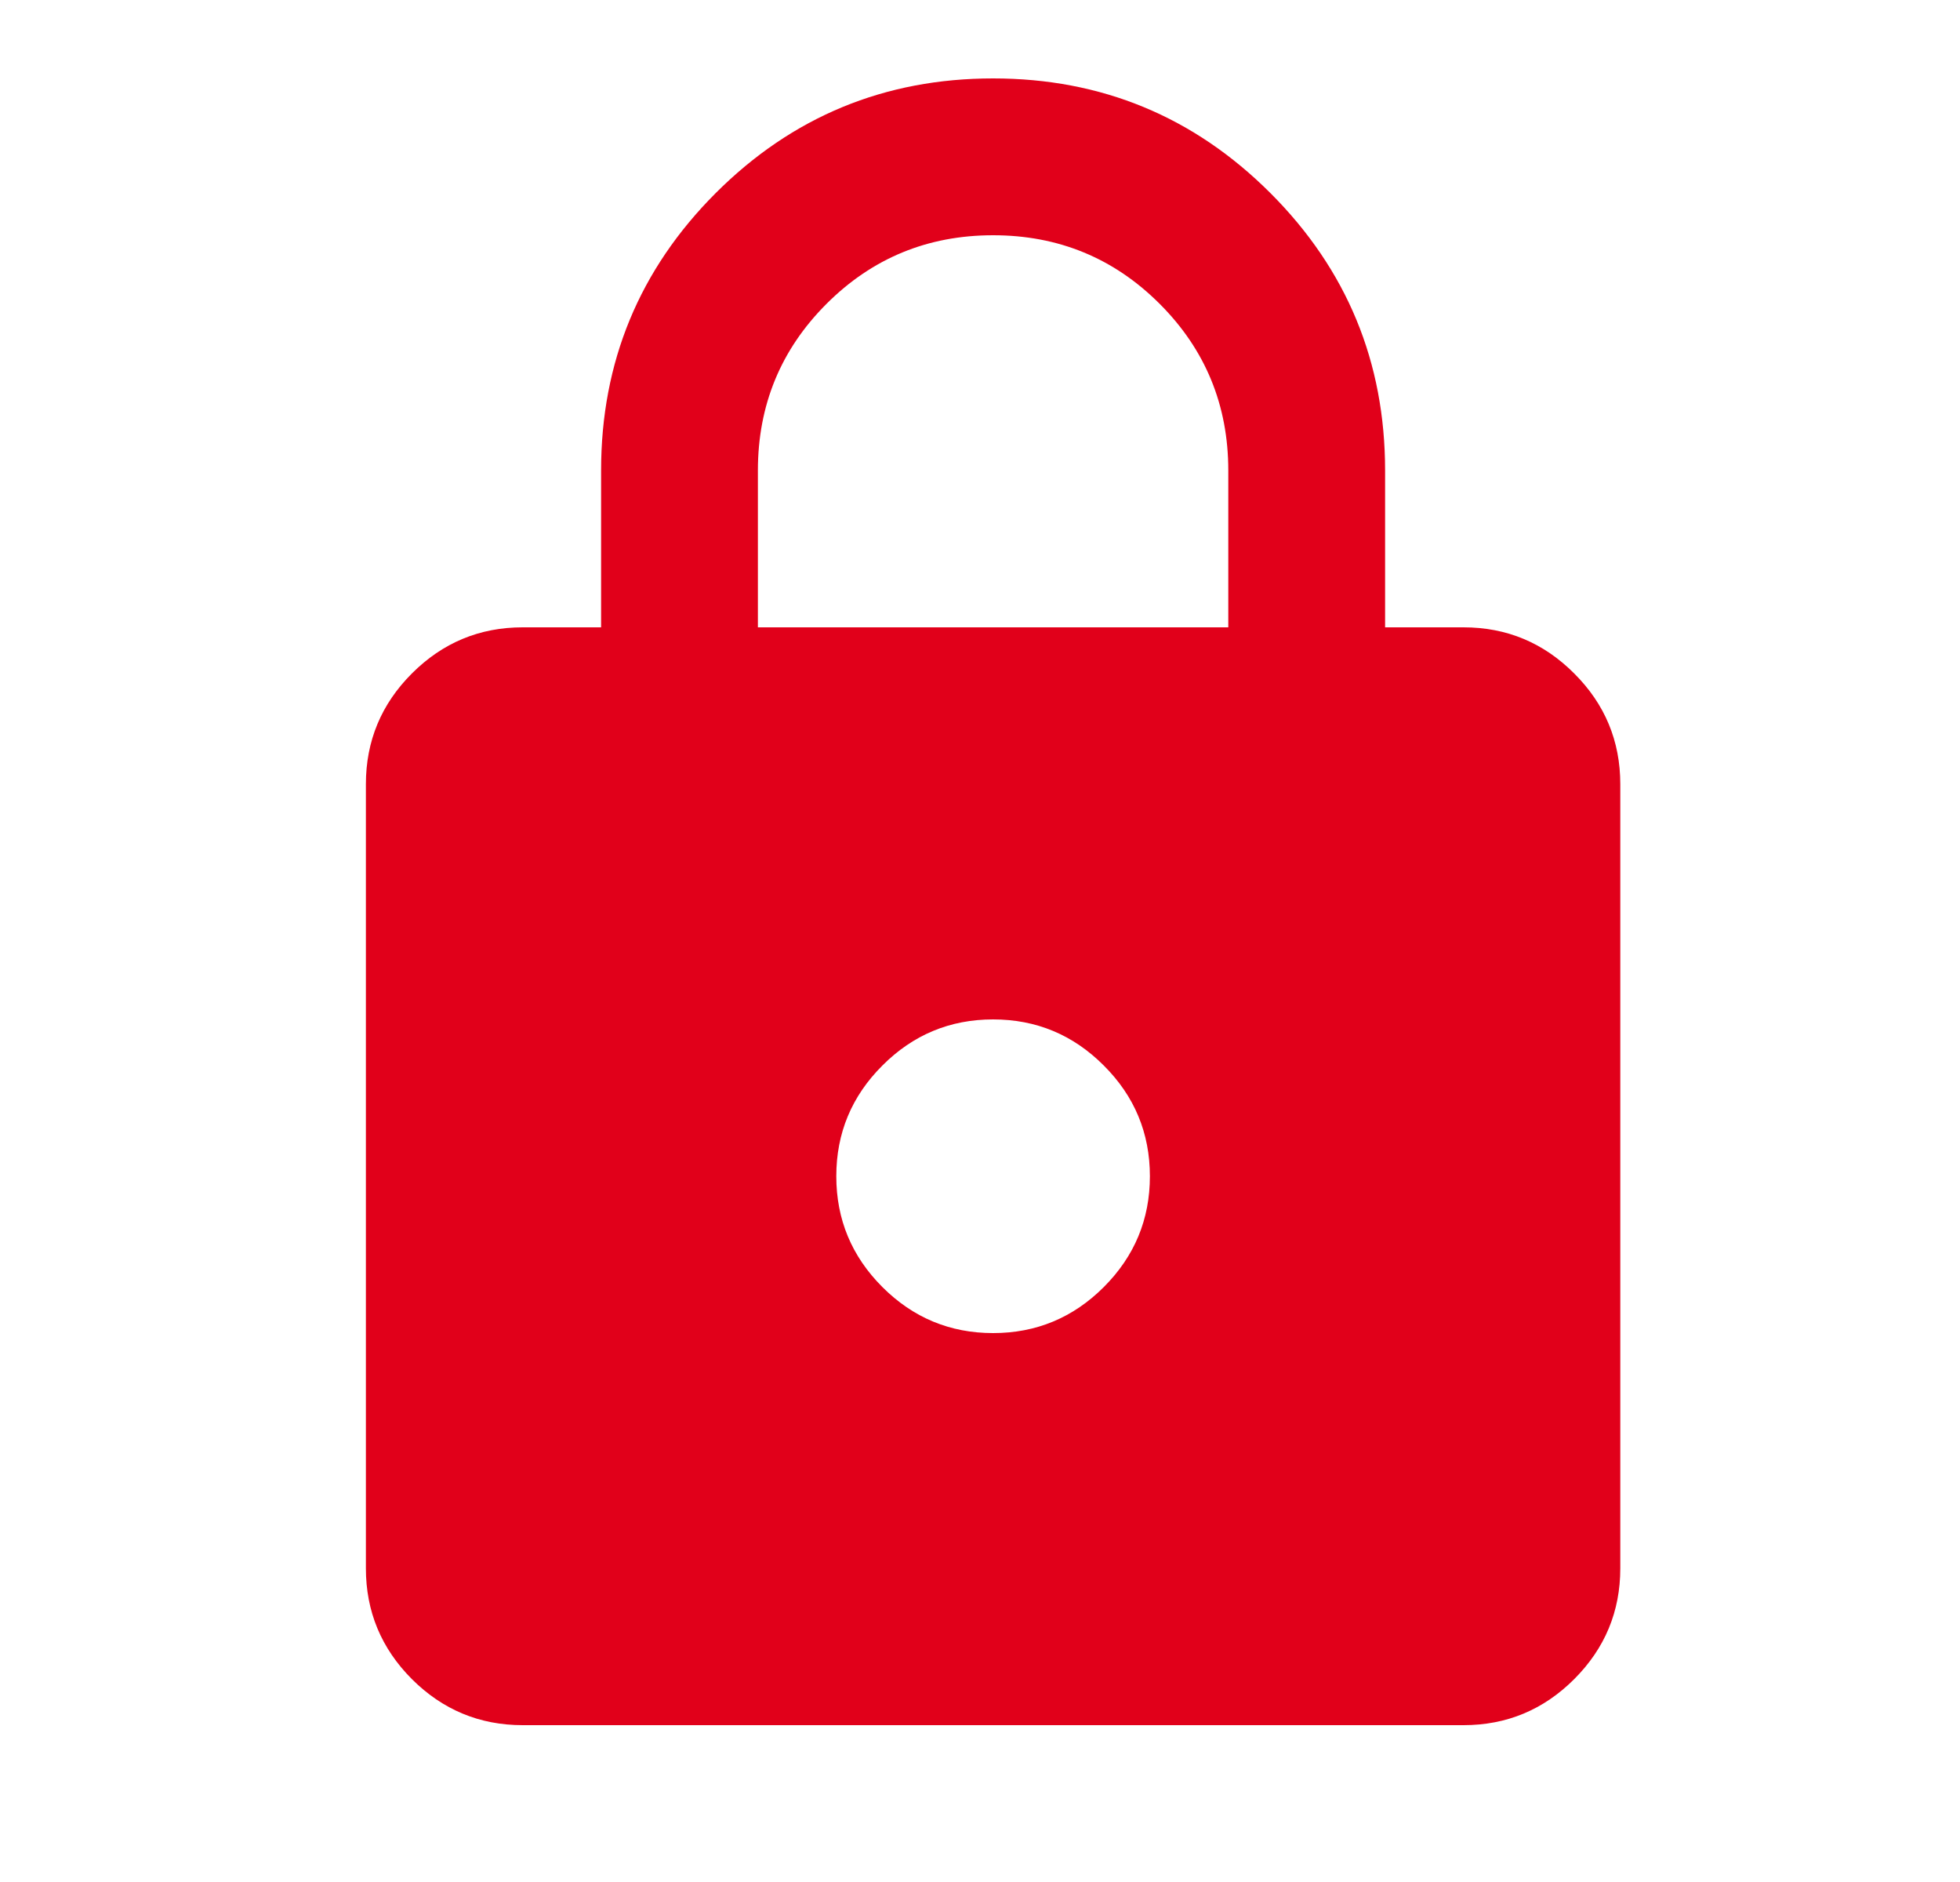 <?xml version="1.0" encoding="UTF-8"?>
<svg xmlns="http://www.w3.org/2000/svg" width="25" height="24" viewBox="0 0 25 24" fill="none">
  <mask id="mask0_13492_15158" style="mask-type:alpha" maskUnits="userSpaceOnUse" x="0" y="0" width="25" height="24">
    <rect x="0.667" width="24" height="24" fill="#D9D9D9"/>
  </mask>
  <g mask="url(#mask0_13492_15158)">
    <path d="M6.667 22C6.117 22 5.646 21.804 5.254 21.413C4.863 21.021 4.667 20.55 4.667 20V10C4.667 9.45 4.863 8.979 5.254 8.588C5.646 8.196 6.117 8 6.667 8H7.667V6C7.667 4.617 8.154 3.438 9.129 2.462C10.104 1.488 11.284 1 12.667 1C14.05 1 15.229 1.488 16.204 2.462C17.18 3.438 17.667 4.617 17.667 6V8H18.667C19.217 8 19.688 8.196 20.079 8.588C20.471 8.979 20.667 9.45 20.667 10V20C20.667 20.55 20.471 21.021 20.079 21.413C19.688 21.804 19.217 22 18.667 22H6.667ZM12.667 17C13.217 17 13.688 16.804 14.079 16.413C14.471 16.021 14.667 15.55 14.667 15C14.667 14.45 14.471 13.979 14.079 13.588C13.688 13.196 13.217 13 12.667 13C12.117 13 11.646 13.196 11.255 13.588C10.863 13.979 10.667 14.45 10.667 15C10.667 15.55 10.863 16.021 11.255 16.413C11.646 16.804 12.117 17 12.667 17ZM9.667 8H15.667V6C15.667 5.167 15.375 4.458 14.792 3.875C14.209 3.292 13.5 3 12.667 3C11.834 3 11.125 3.292 10.542 3.875C9.959 4.458 9.667 5.167 9.667 6V8Z" fill="#E1001A"/>
  </g>
</svg>
